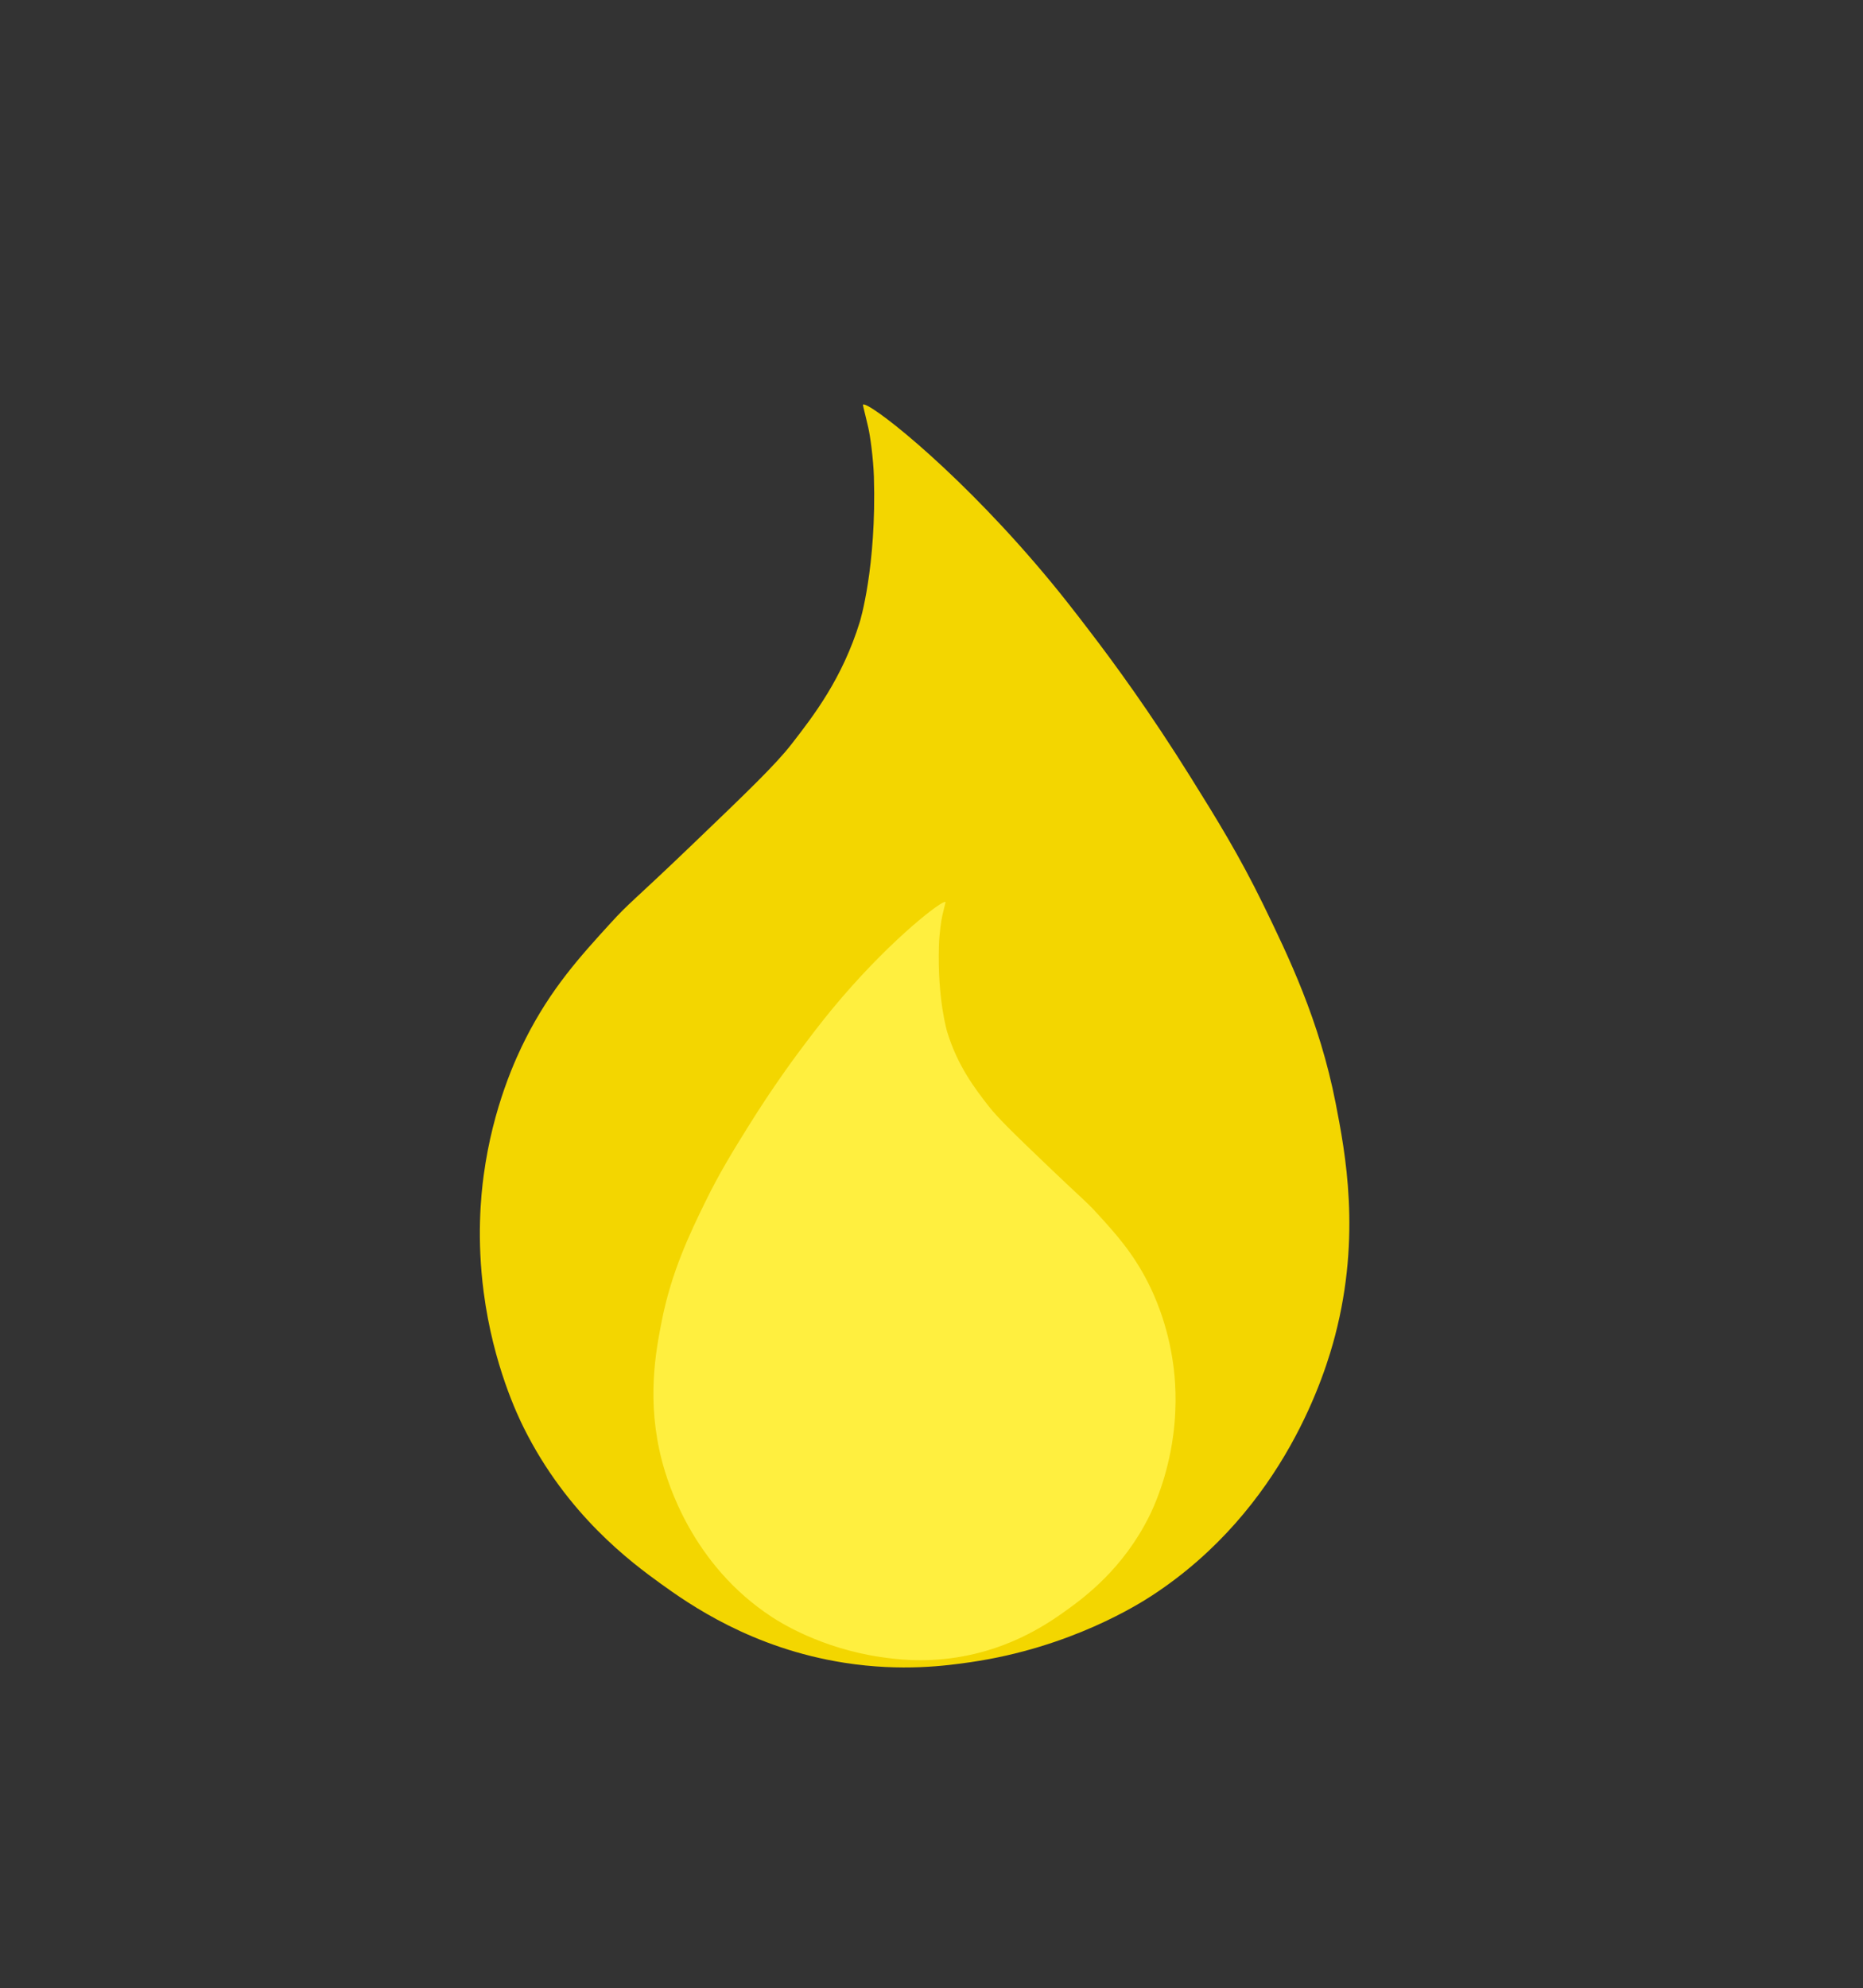 <?xml version="1.0" encoding="utf-8"?>
<!-- Generator: Adobe Illustrator 23.0.1, SVG Export Plug-In . SVG Version: 6.00 Build 0)  -->
<svg version="1.1" id="Layer_1" xmlns="http://www.w3.org/2000/svg" xmlns:xlink="http://www.w3.org/1999/xlink" x="0px" y="0px"
	 viewBox="0 0 218 232.57" enable-background="new 0 0 218 232.57" xml:space="preserve">
<rect x="0" y="0" width="218" height="232.57" fill="#333333" stroke="none"/>
<path fill="#F3D600" d="M100.98,47.34c0.49-0.5,10,6.74,20.15,18.55c2.78,3.23,4.77,5.84,6.39,7.96c2.8,3.65,7.09,9.51,11.82,17.1
	c3.02,4.84,5.65,9.08,8.48,14.87c2.91,5.99,6.58,13.52,8.48,23.27c1.11,5.71,2.99,15.41-0.07,27.14
	c-1.08,4.15-5.84,20.23-21.41,30.41c-1.52,0.99-9.54,6.11-21.27,7.81c-2.76,0.4-8.01,1.12-14.72,0.07
	c-10.86-1.69-18.18-6.85-21.56-9.29c-3.4-2.46-10.91-8.01-15.99-18.22c-0.65-1.31-3.57-7.32-4.68-15.84
	c-0.82-6.26-0.33-11.25,0-13.68c1.08-8.03,3.8-13.8,4.91-15.99c2.98-5.88,6.39-9.62,9.89-13.46c2.35-2.58,2.49-2.41,9.59-9.22
	c6.51-6.24,9.8-9.4,11.67-11.82c2.52-3.25,5.9-7.6,7.96-14.28c0,0,1.96-6.36,1.64-16.95c-0.07-2.14-0.44-4.85-0.67-5.8
	c-0.05-0.2-0.13-0.55-0.3-1.26C101.07,47.81,100.96,47.36,100.98,47.34z"/>
<path fill="#FFEF3F" d="M110.64,105.52c-0.3-0.3-6,4.05-12.1,11.14c-1.67,1.94-2.87,3.51-3.84,4.78c-1.68,2.19-4.26,5.71-7.1,10.27
	c-1.81,2.91-3.39,5.45-5.09,8.93c-1.75,3.59-3.95,8.12-5.09,13.97c-0.67,3.43-1.8,9.25,0.04,16.29c0.65,2.49,3.51,12.15,12.86,18.26
	c0.91,0.6,5.73,3.67,12.77,4.69c1.66,0.24,4.81,0.67,8.84,0.04c6.52-1.01,10.91-4.11,12.95-5.58c2.04-1.47,6.55-4.81,9.6-10.94
	c0.39-0.78,2.14-4.4,2.81-9.51c0.49-3.76,0.2-6.76,0-8.21c-0.65-4.82-2.28-8.29-2.95-9.6c-1.79-3.53-3.83-5.77-5.94-8.08
	c-1.41-1.55-1.49-1.45-5.76-5.54c-3.91-3.74-5.88-5.64-7.01-7.1c-1.51-1.95-3.54-4.56-4.78-8.57c0,0-1.18-3.82-0.98-10.18
	c0.04-1.28,0.26-2.91,0.4-3.48c0.03-0.12,0.08-0.33,0.18-0.76C110.59,105.8,110.65,105.53,110.64,105.52z"/>
</svg>
